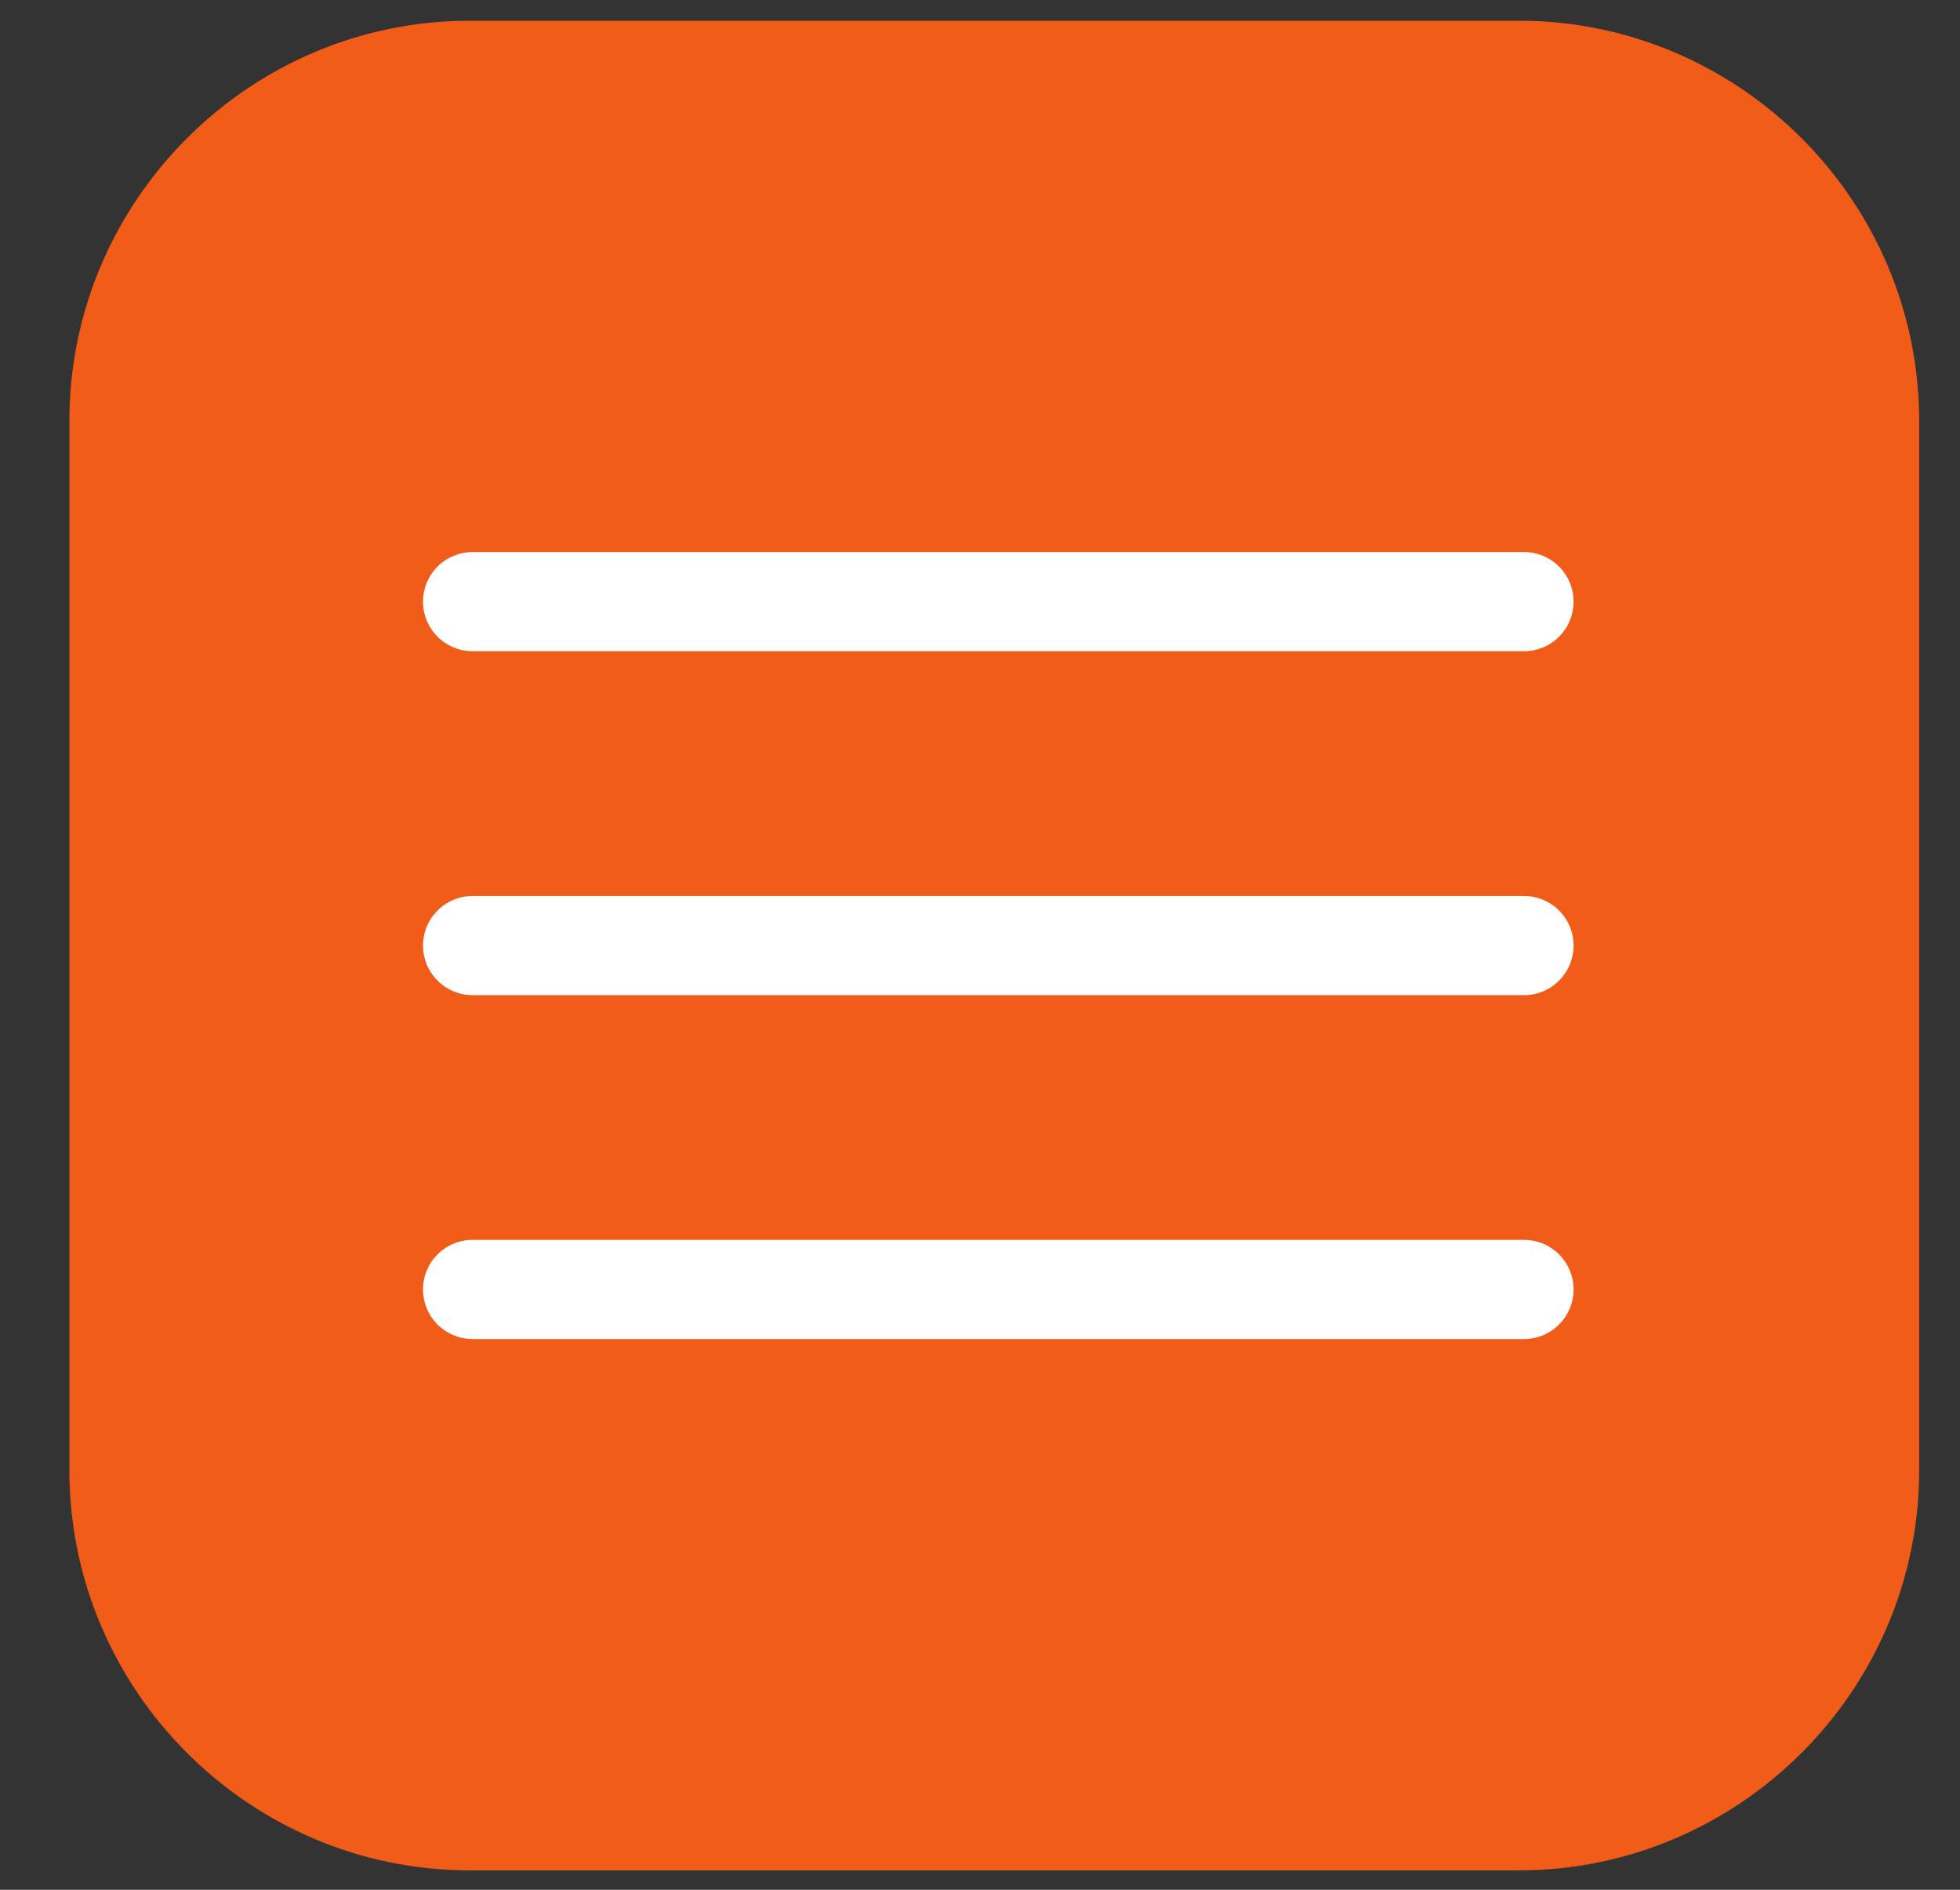 <?xml version="1.0" encoding="UTF-8" standalone="no"?>
<svg
   xmlns:dc="http://purl.org/dc/elements/1.1/"
   xmlns:cc="http://creativecommons.org/ns#"
   xmlns:rdf="http://www.w3.org/1999/02/22-rdf-syntax-ns#"
   xmlns:svg="http://www.w3.org/2000/svg"
   xmlns="http://www.w3.org/2000/svg"
   xmlns:sodipodi="http://sodipodi.sourceforge.net/DTD/sodipodi-0.dtd"
   xmlns:inkscape="http://www.inkscape.org/namespaces/inkscape"
   version="1.1"
   id="svg2"
   xml:space="preserve"
   width="37.333"
   height="36"
   viewBox="0 0 37.333 36"
   sodipodi:docname="menu hover.eps"><rect x="0" y="0" width="37.333" height="36" fill="#333333" stroke="none"/><defs
     id="defs6" /><sodipodi:namedview
     pagecolor="#ffffff"
     bordercolor="#666666"
     borderopacity="1"
     objecttolerance="10"
     gridtolerance="10"
     guidetolerance="10"
     inkscape:pageopacity="0"
     inkscape:pageshadow="2"
     inkscape:window-width="640"
     inkscape:window-height="480"
     id="namedview4" /><g
     id="g10"
     inkscape:groupmode="layer"
     inkscape:label="ink_ext_XXXXXX"
     transform="matrix(1.333,0,0,-1.333,0,36)"><g
       id="g12"
       transform="scale(0.1)"><path
         d="M 217.047,267.105 H 67.102 c -31.461,0 -57.188,-25.738 -57.188,-57.191 V 59.969 C 9.914,28.508 35.641,2.777 67.102,2.777 H 217.047 c 31.461,0 57.187,25.73 57.187,57.191 V 209.914 c 0,31.457 -25.726,57.191 -57.187,57.191"
         style="fill:#f25c19;fill-opacity:1;fill-rule:evenodd;stroke:none"
         id="path14" /><path
         d="M 67.531,184.09 H 217.766"
         style="fill:none;stroke:#ffffff;stroke-width:14.173;stroke-linecap:round;stroke-linejoin:round;stroke-miterlimit:22.926;stroke-dasharray:none;stroke-opacity:1"
         id="path16" /><path
         d="M 67.531,134.938 H 217.766"
         style="fill:none;stroke:#ffffff;stroke-width:14.173;stroke-linecap:round;stroke-linejoin:round;stroke-miterlimit:22.926;stroke-dasharray:none;stroke-opacity:1"
         id="path18" /><path
         d="M 67.531,85.793 H 217.766"
         style="fill:none;stroke:#ffffff;stroke-width:14.173;stroke-linecap:round;stroke-linejoin:round;stroke-miterlimit:22.926;stroke-dasharray:none;stroke-opacity:1"
         id="path20" /></g></g></svg>
